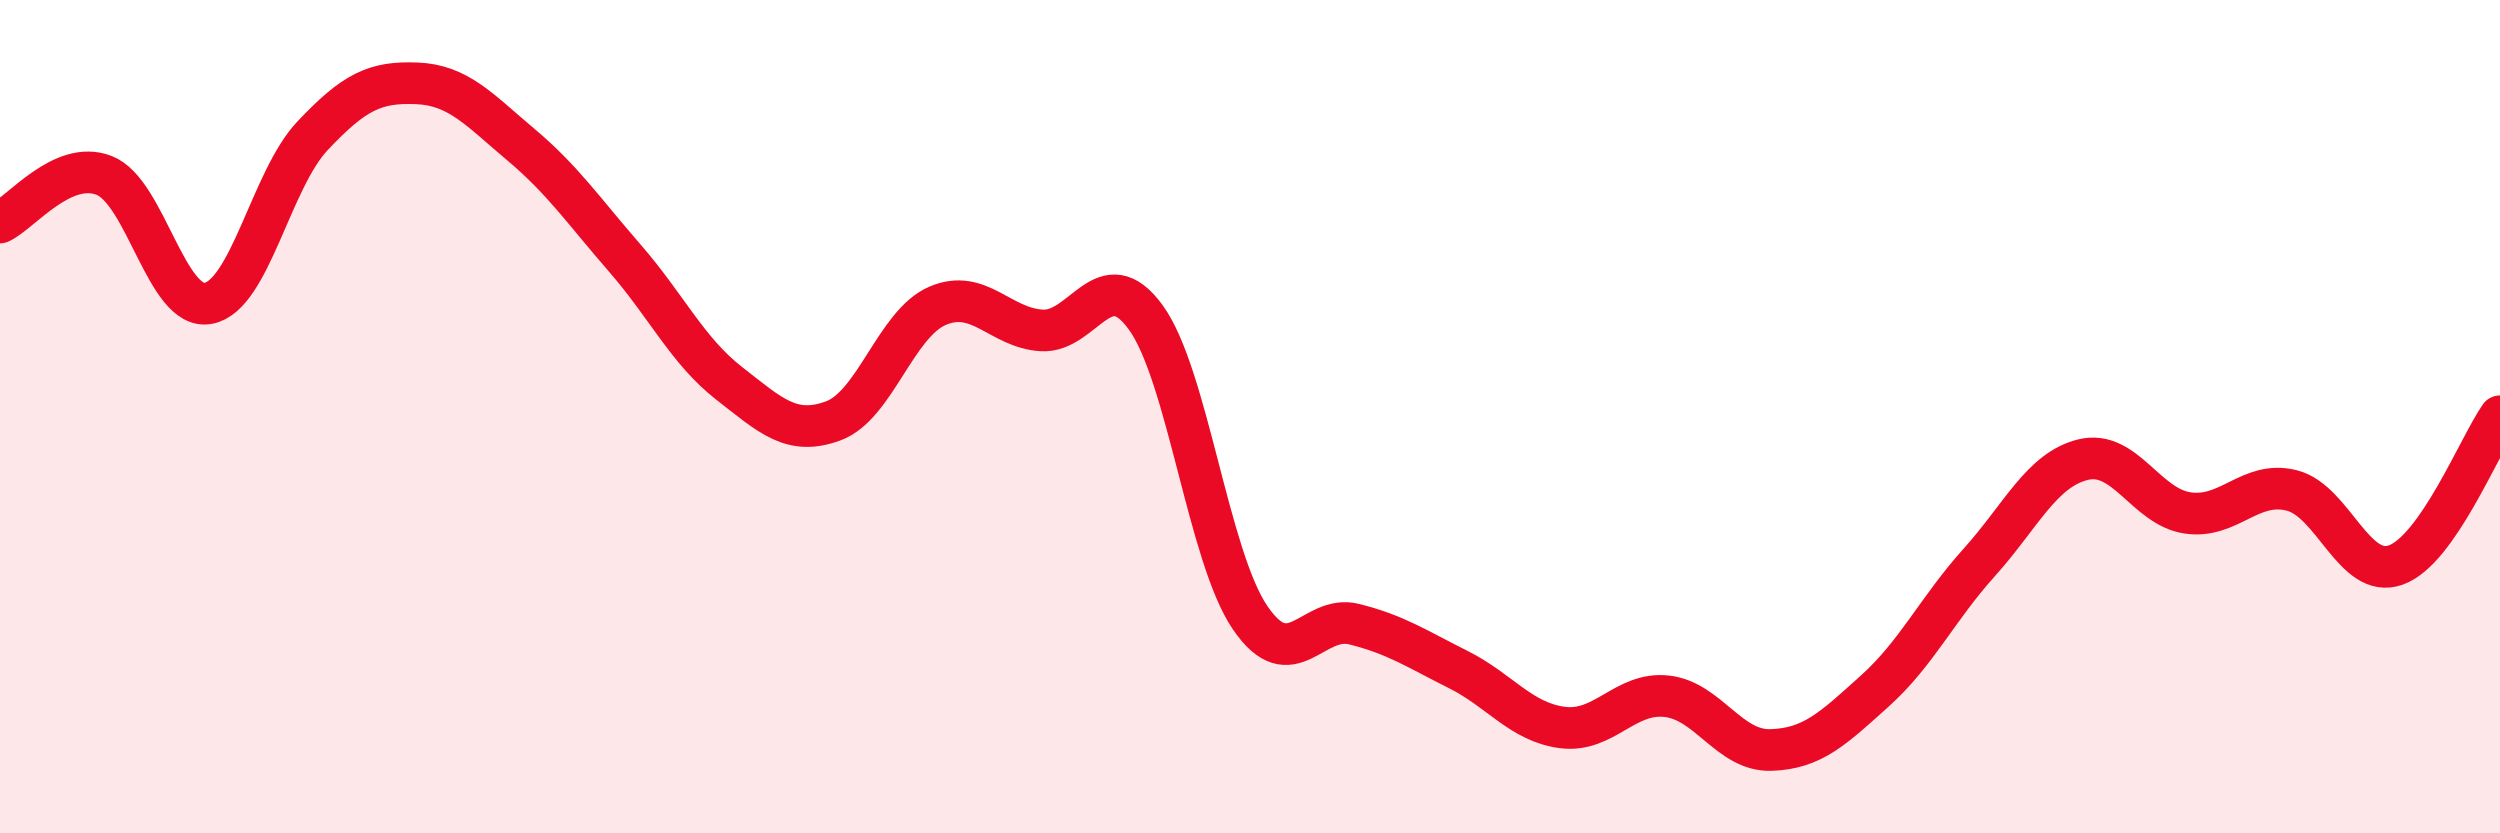 
    <svg width="60" height="20" viewBox="0 0 60 20" xmlns="http://www.w3.org/2000/svg">
      <path
        d="M 0,5.34 C 0.5,5.11 1.5,3.82 2.5,4.21 C 3.5,4.6 4,7.47 5,7.28 C 6,7.09 6.5,4.32 7.5,3.26 C 8.5,2.2 9,1.96 10,2 C 11,2.04 11.5,2.63 12.5,3.47 C 13.5,4.31 14,5.05 15,6.2 C 16,7.35 16.5,8.42 17.5,9.2 C 18.5,9.98 19,10.47 20,10.1 C 21,9.73 21.5,7.77 22.5,7.34 C 23.5,6.91 24,7.87 25,7.93 C 26,7.99 26.5,6.24 27.5,7.62 C 28.5,9 29,13.35 30,14.82 C 31,16.29 31.5,14.73 32.5,14.98 C 33.5,15.23 34,15.57 35,16.07 C 36,16.57 36.5,17.33 37.5,17.46 C 38.5,17.59 39,16.6 40,16.71 C 41,16.82 41.5,18.03 42.5,18 C 43.5,17.97 44,17.48 45,16.58 C 46,15.68 46.5,14.61 47.5,13.5 C 48.5,12.39 49,11.27 50,11.03 C 51,10.79 51.5,12.16 52.5,12.31 C 53.5,12.46 54,11.52 55,11.77 C 56,12.02 56.5,13.92 57.5,13.56 C 58.5,13.2 59.5,10.7 60,9.99L60 20L0 20Z"
        fill="#EB0A25"
        opacity="0.1"
        stroke-linecap="round"
        stroke-linejoin="round"
      />
      <path
        d="M 0,5.34 C 0.5,5.11 1.5,3.82 2.5,4.21 C 3.5,4.6 4,7.47 5,7.28 C 6,7.09 6.5,4.32 7.5,3.26 C 8.5,2.2 9,1.96 10,2 C 11,2.04 11.5,2.63 12.5,3.47 C 13.5,4.31 14,5.05 15,6.2 C 16,7.35 16.5,8.42 17.5,9.2 C 18.5,9.98 19,10.47 20,10.1 C 21,9.73 21.5,7.77 22.5,7.34 C 23.5,6.91 24,7.87 25,7.93 C 26,7.99 26.5,6.24 27.5,7.62 C 28.5,9 29,13.35 30,14.82 C 31,16.29 31.5,14.73 32.5,14.98 C 33.5,15.23 34,15.57 35,16.07 C 36,16.57 36.5,17.33 37.5,17.46 C 38.5,17.59 39,16.6 40,16.71 C 41,16.82 41.5,18.03 42.5,18 C 43.5,17.97 44,17.48 45,16.58 C 46,15.68 46.5,14.61 47.5,13.5 C 48.5,12.39 49,11.27 50,11.03 C 51,10.79 51.5,12.16 52.5,12.31 C 53.5,12.46 54,11.52 55,11.77 C 56,12.02 56.5,13.92 57.5,13.56 C 58.5,13.2 59.5,10.7 60,9.99"
        stroke="#EB0A25"
        stroke-width="1"
        fill="none"
        stroke-linecap="round"
        stroke-linejoin="round"
      />
    </svg>
  